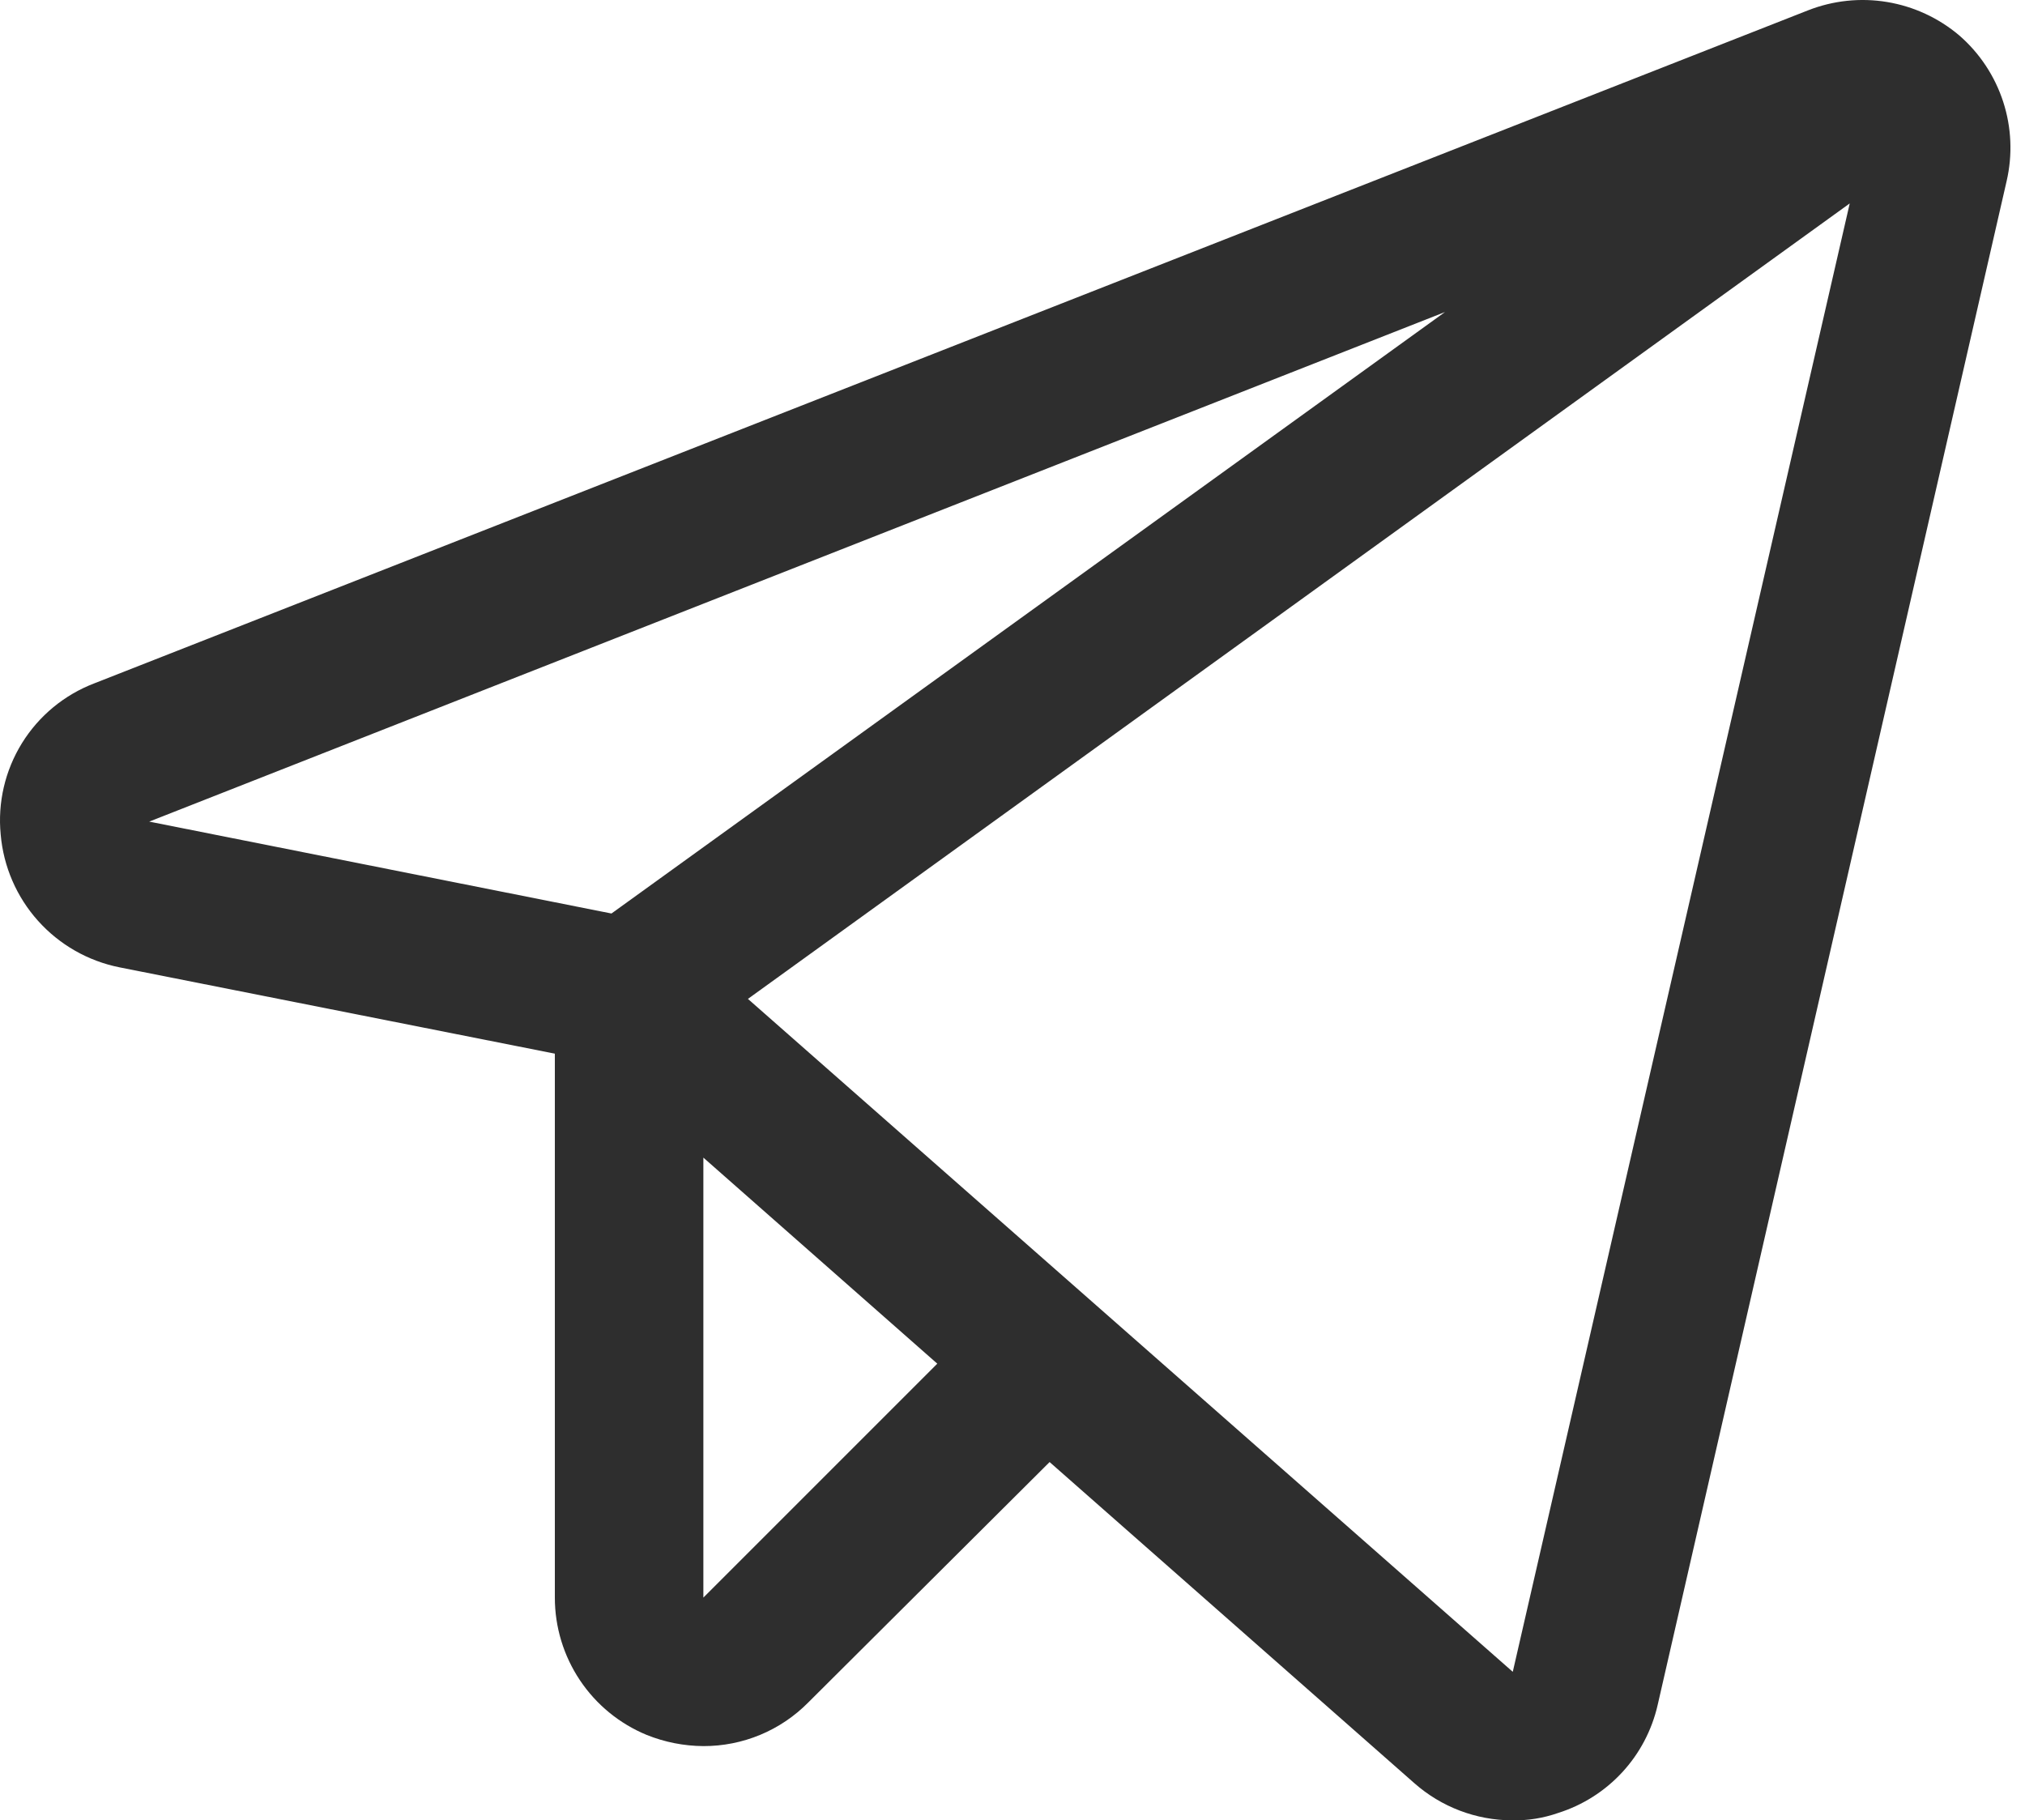 <?xml version="1.0" encoding="UTF-8"?> <svg xmlns="http://www.w3.org/2000/svg" width="99" height="89" viewBox="0 0 99 89" fill="none"> <path d="M95.786 1.732C94.779 0.879 93.559 0.314 92.257 0.098C90.954 -0.118 89.618 0.024 88.389 0.507L4.617 33.407C3.148 33.967 1.903 34.995 1.075 36.331C0.247 37.668 -0.119 39.239 0.034 40.804C0.17 42.369 0.81 43.847 1.857 45.017C2.905 46.187 4.303 46.986 5.843 47.294L27.126 51.514V78.107C27.125 79.546 27.552 80.952 28.352 82.148C29.151 83.344 30.289 84.275 31.619 84.823C32.499 85.177 33.438 85.362 34.387 85.368C35.34 85.371 36.285 85.184 37.166 84.818C38.046 84.452 38.845 83.914 39.515 83.235L51.314 71.481L69.148 87.183C70.465 88.344 72.157 88.989 73.913 88.998C74.685 89.014 75.453 88.891 76.182 88.635C77.379 88.256 78.457 87.571 79.309 86.648C80.161 85.725 80.756 84.595 81.038 83.371L98.101 8.857C98.399 7.571 98.341 6.228 97.933 4.973C97.525 3.718 96.783 2.597 95.786 1.732ZM29.894 44.662L7.295 40.169L70.645 15.255L29.894 44.662ZM34.387 78.107V56.597L45.823 66.671L34.387 78.107ZM73.958 81.737L36.565 48.837L90.431 9.946L73.958 81.737Z" fill="#2E2E2E"></path> </svg> 